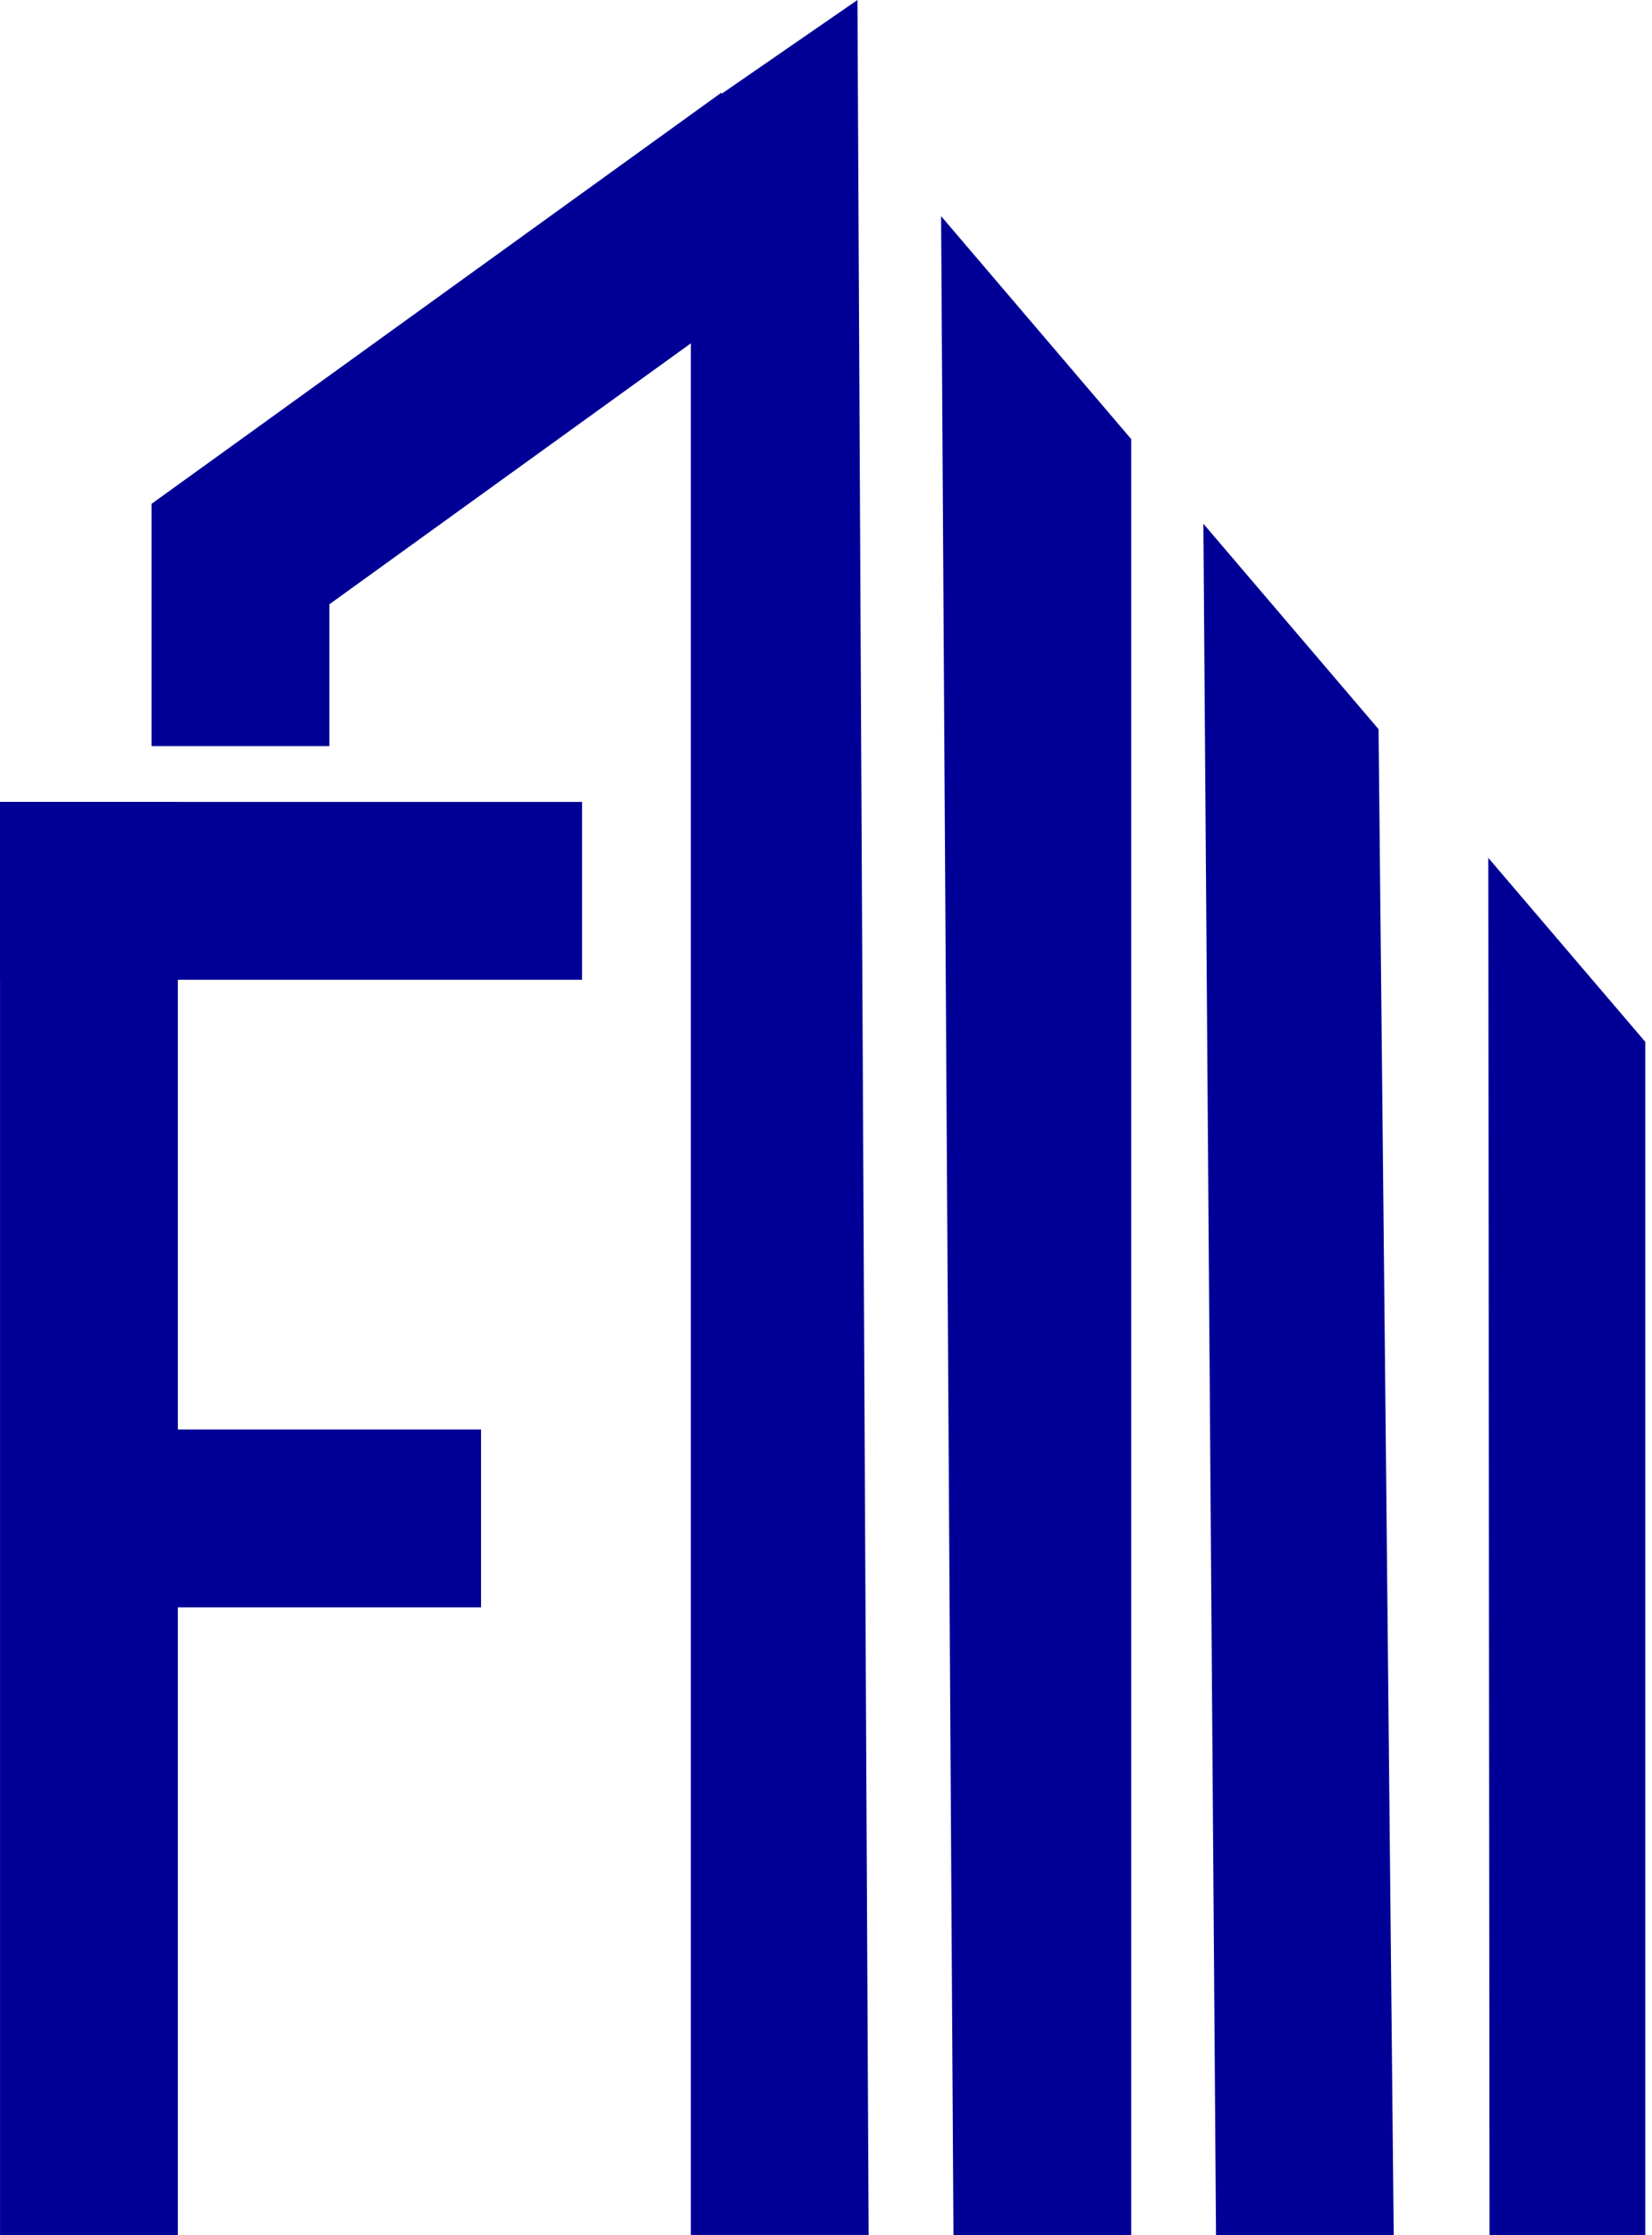 <?xml version="1.0" encoding="UTF-8"?> <svg xmlns="http://www.w3.org/2000/svg" width="227" height="307" viewBox="0 0 227 307" fill="none"><path d="M24.437 110.15H0.006V307H24.437V110.15Z" fill="#000096"></path><path d="M0 110.15L0 134.581H79.978V110.15H0Z" fill="#000096"></path><path d="M114.001 33.397L45.259 83.004V102.486H20.828V69.201L33.788 59.862L99.107 12.736L114.001 33.397Z" fill="#000096"></path><path d="M3.832 196.353L3.832 220.784H66.1V196.353H3.832Z" fill="#000096"></path><path d="M119.359 306.988H94.928V15.8C102.555 10.529 110.194 5.258 117.821 0C118.329 102.325 118.838 204.663 119.359 306.988Z" fill="#000096"></path><path d="M155.434 60.309V307H131.015C130.457 214.559 129.874 122.13 129.316 29.689L155.434 60.309Z" fill="#000096"></path><path d="M191.51 307H167.092C166.509 228.635 165.938 150.294 165.355 71.941L189.427 100.155C190.134 169.095 190.828 238.035 191.51 307Z" fill="#000096"></path><path d="M226.073 143.101V307H204.68C204.618 243.938 204.569 180.901 204.507 117.839L226.073 143.101Z" fill="#000096"></path></svg> 
